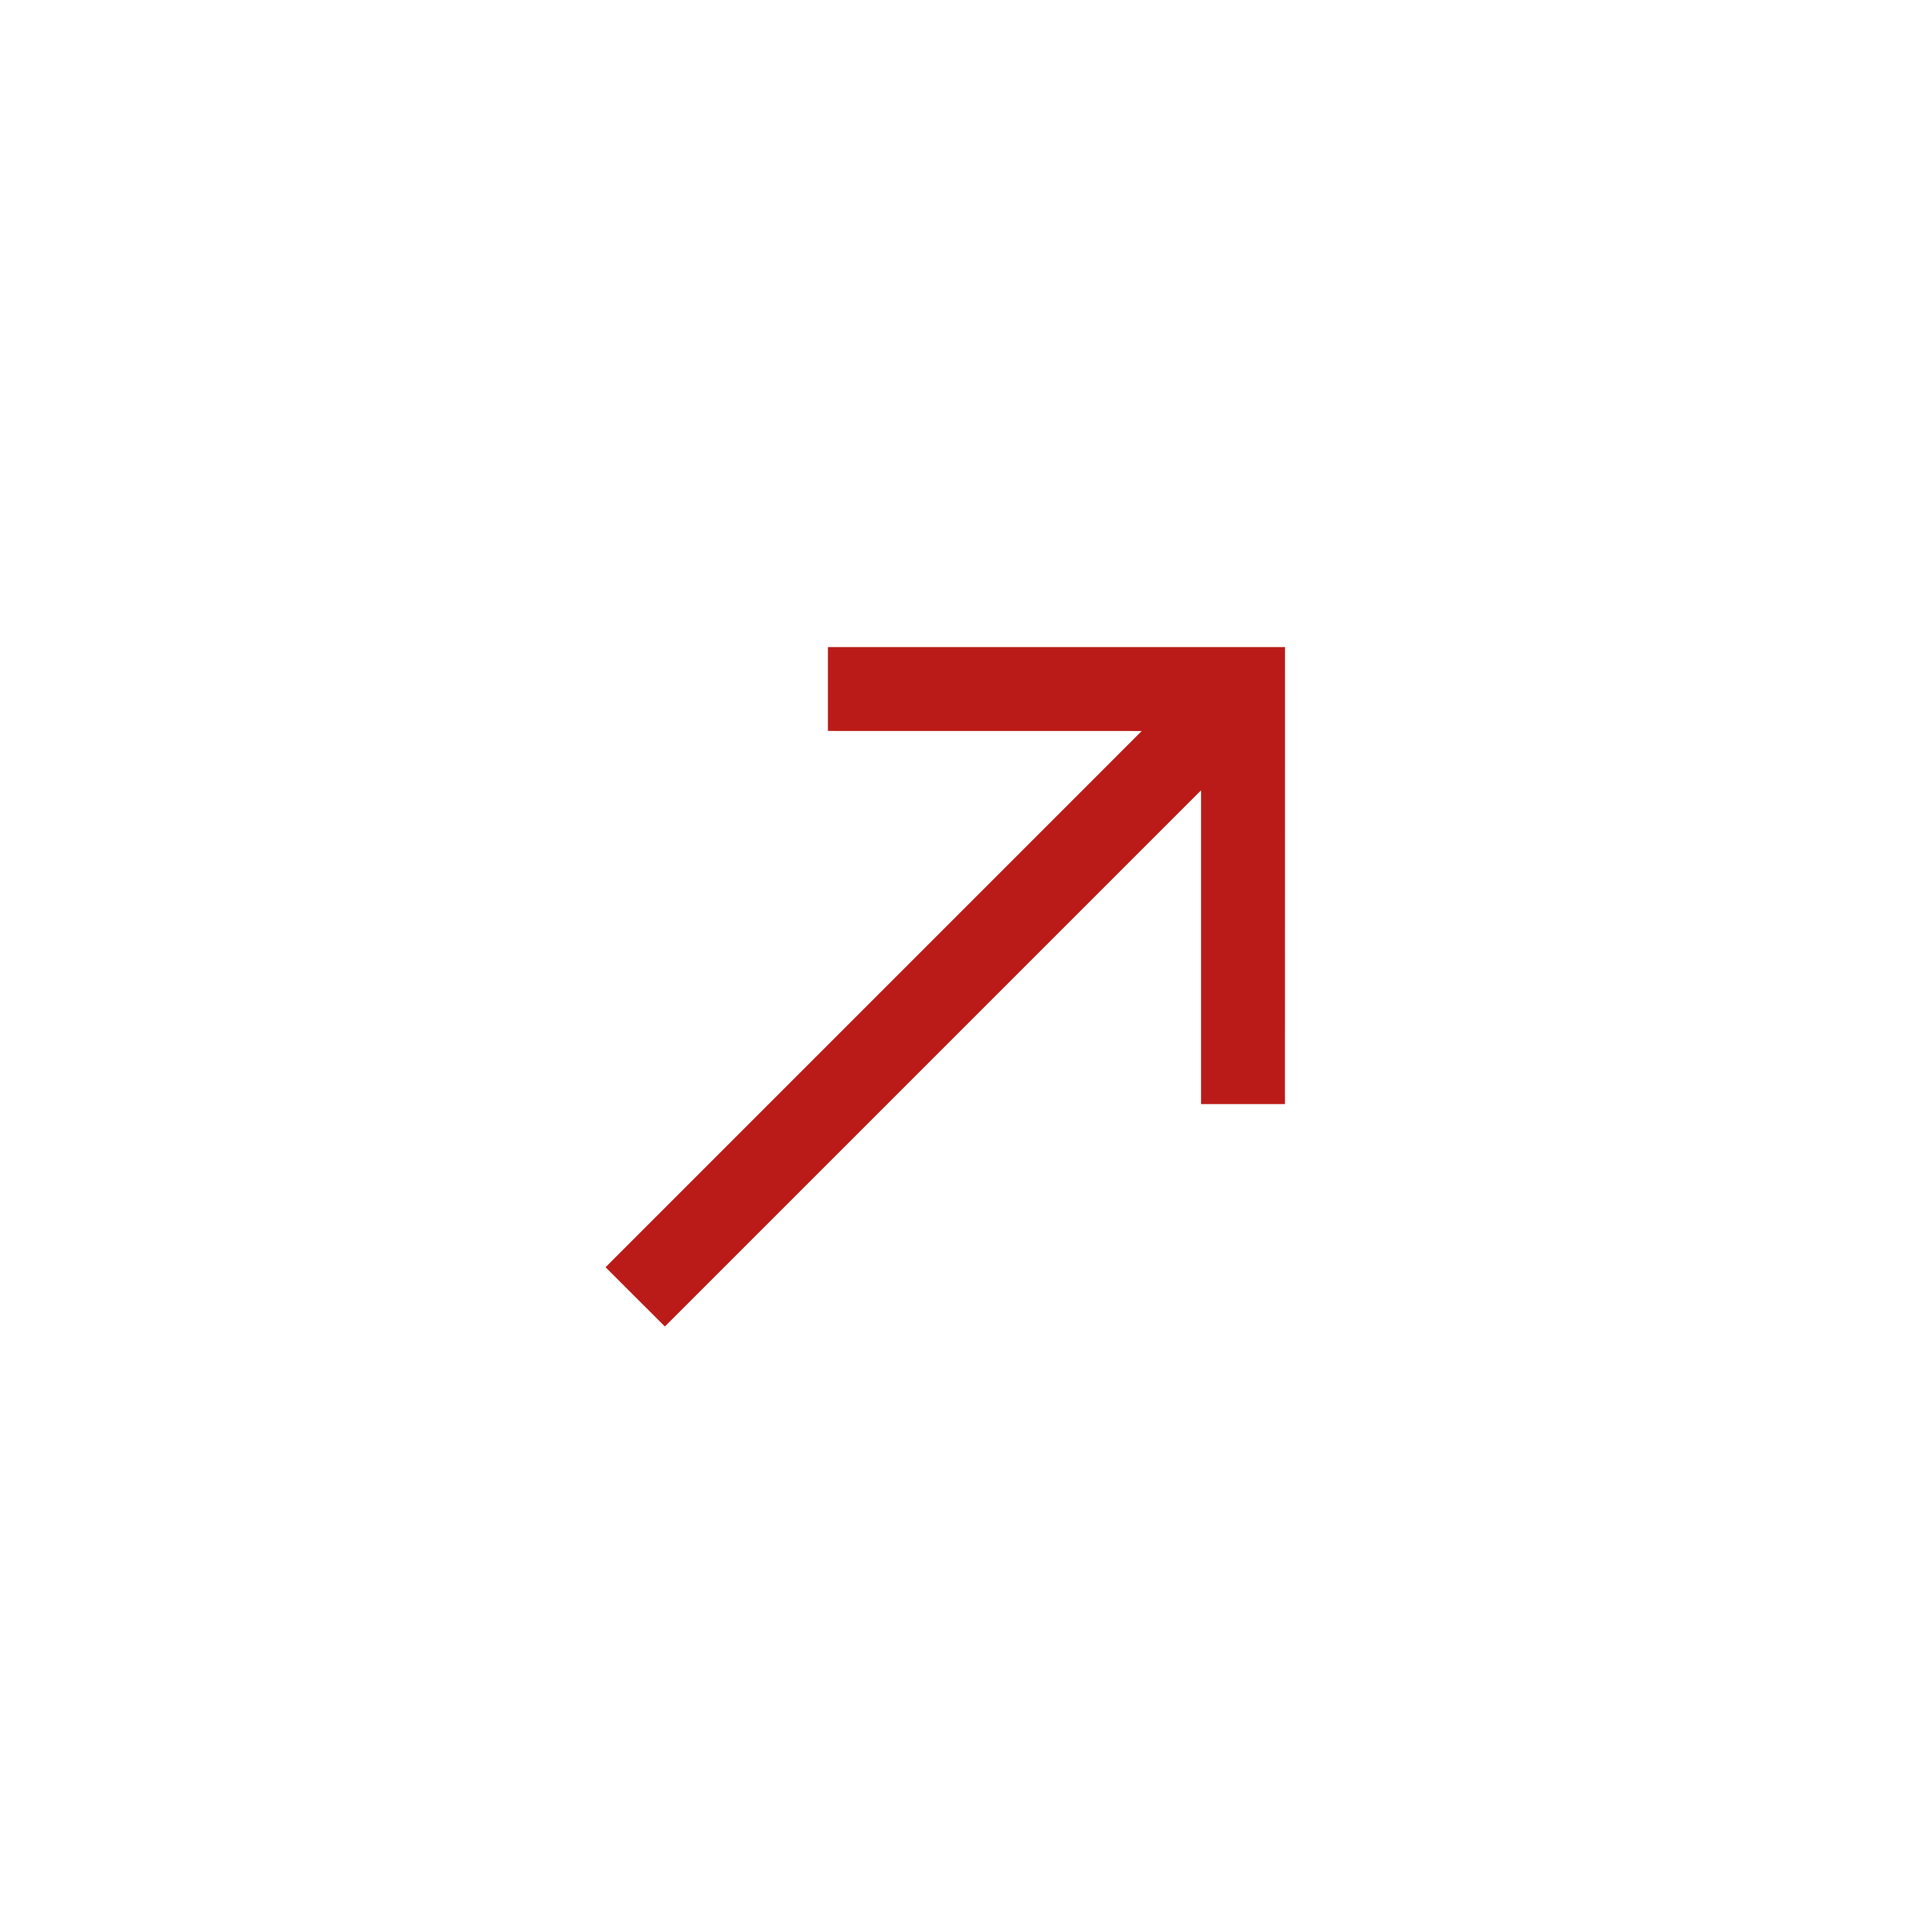 <?xml version="1.0" encoding="UTF-8"?> <svg xmlns="http://www.w3.org/2000/svg" width="36" height="36" viewBox="0 0 36 36" fill="none"><path fill-rule="evenodd" clip-rule="evenodd" d="M23.944 12.058L23.943 20.573H22.38L22.38 14.726L12.389 24.717L11.284 23.613L21.275 13.621L15.427 13.62L15.427 12.058L23.944 12.058Z" fill="#BA1B18"></path></svg> 